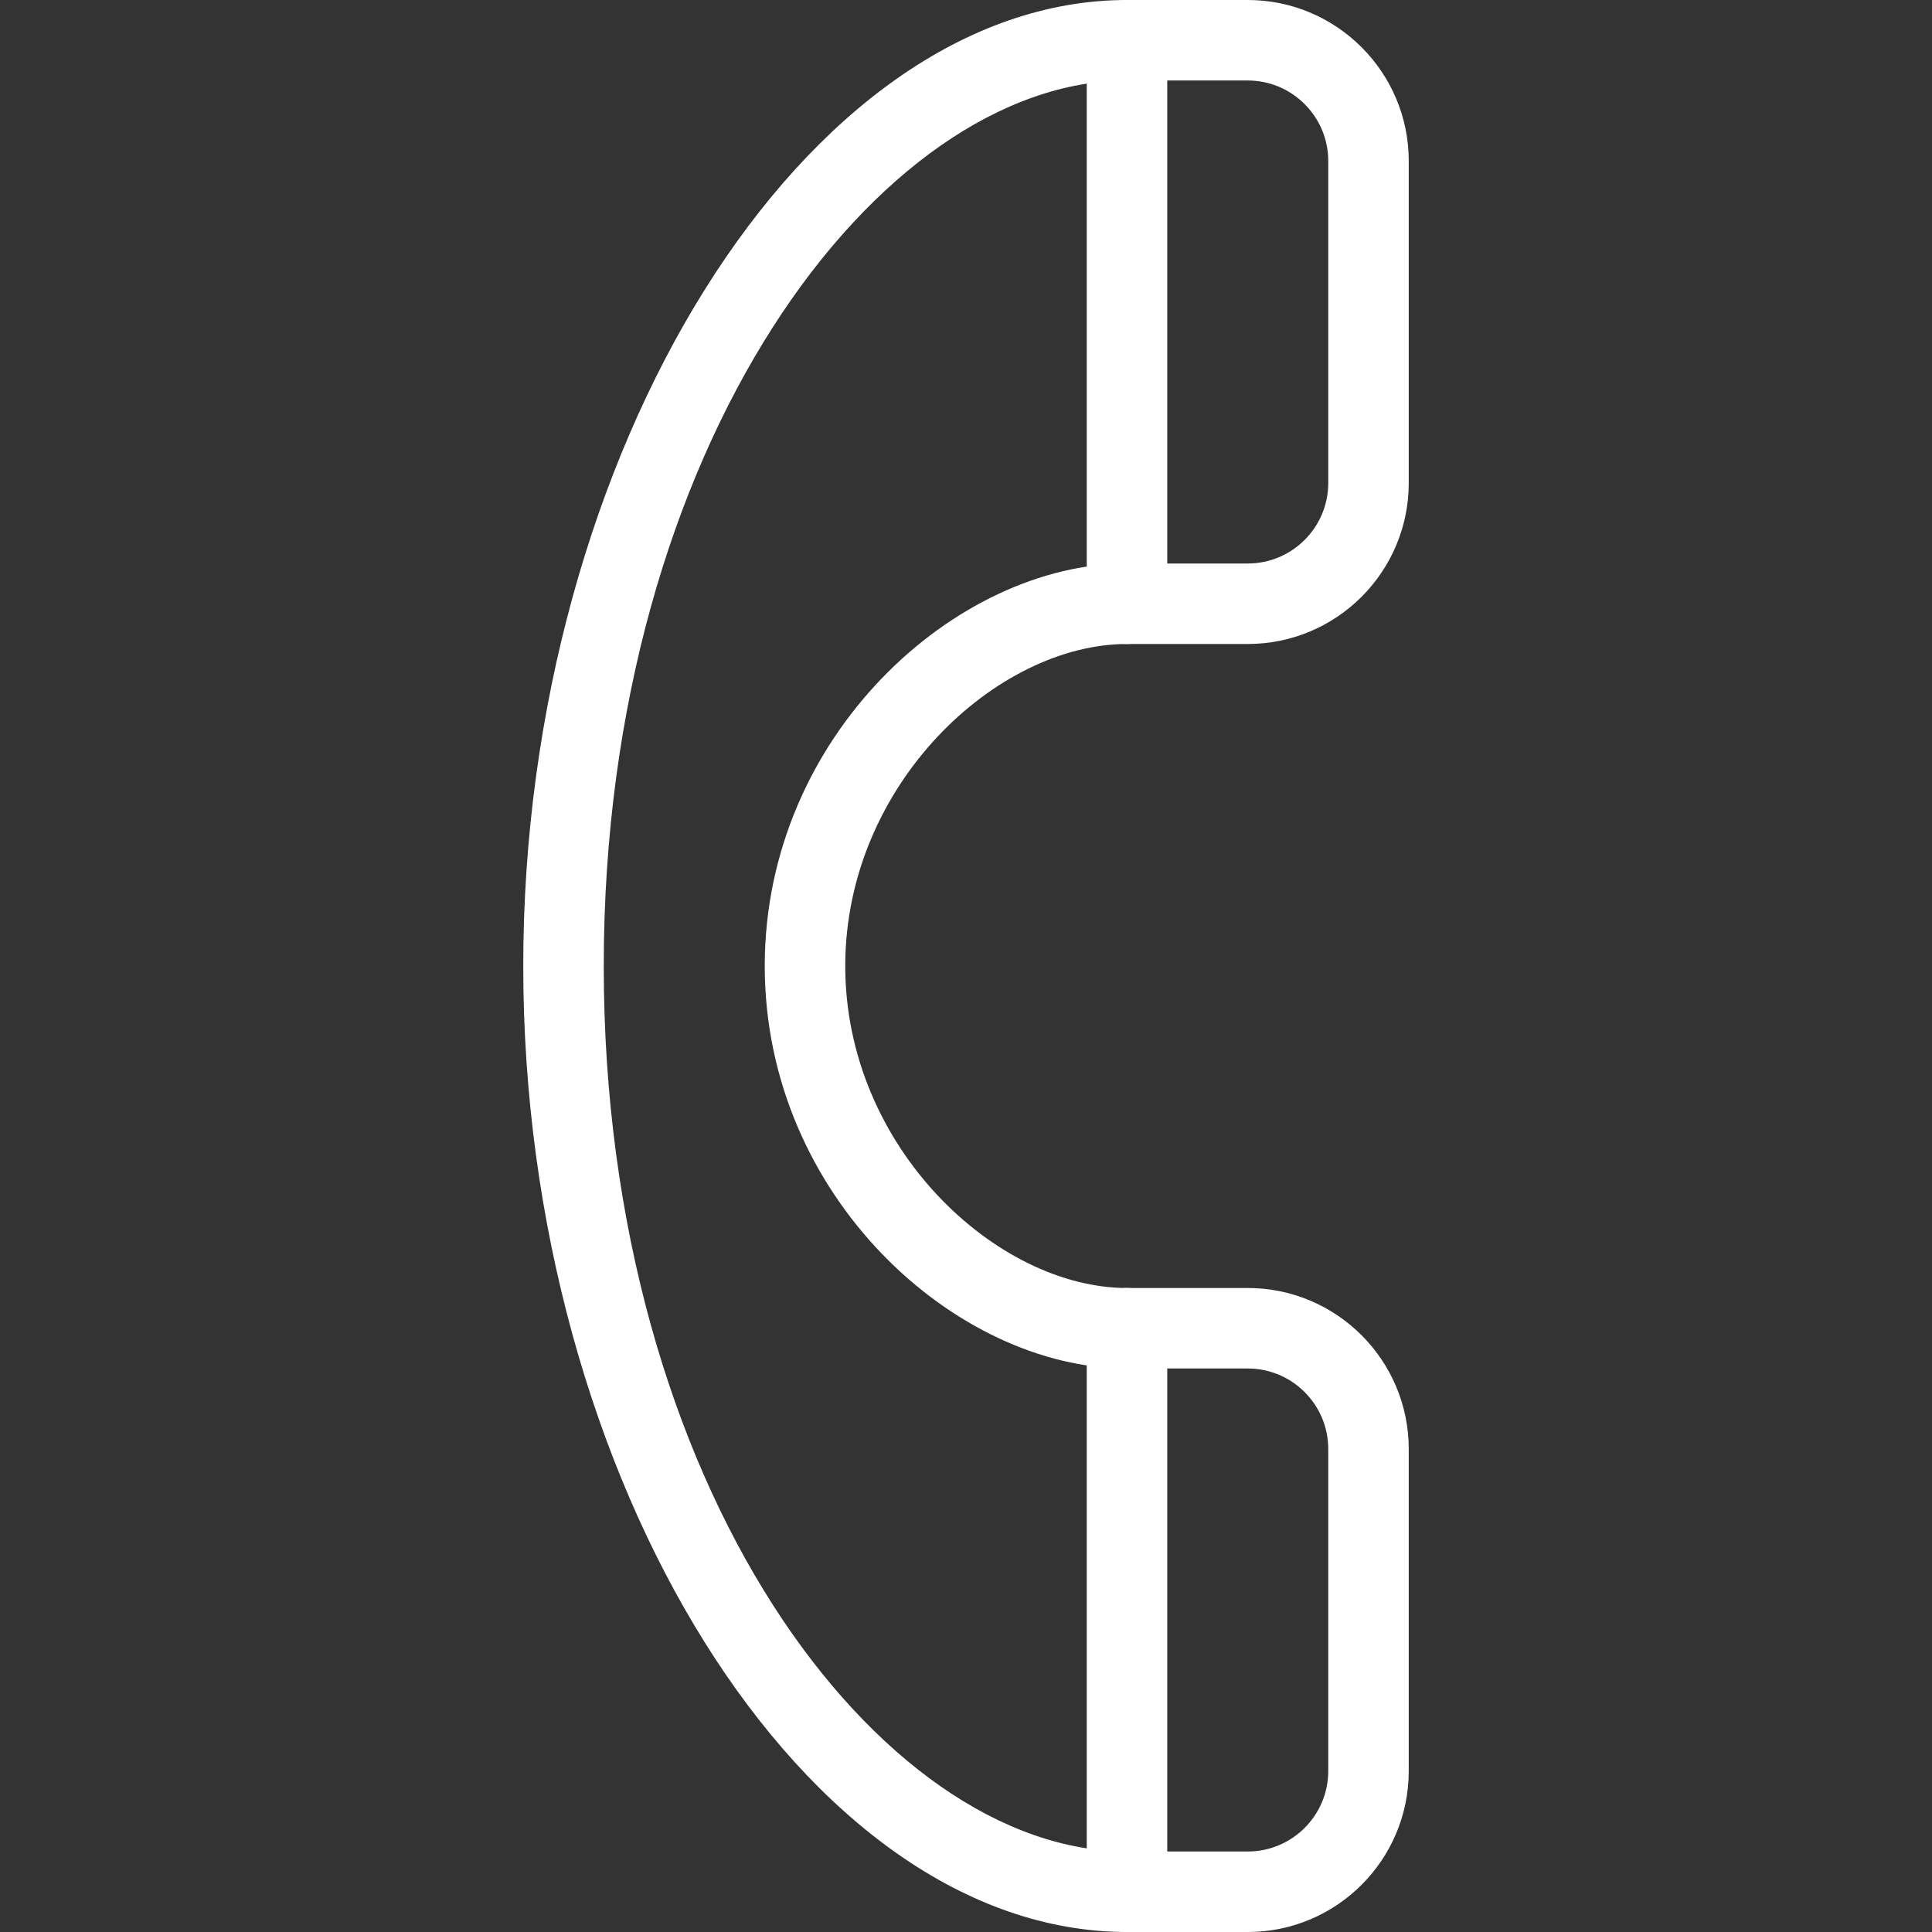 <?xml version="1.0" encoding="utf-8"?>
<!-- Generator: Adobe Illustrator 16.0.0, SVG Export Plug-In . SVG Version: 6.00 Build 0)  -->
<!DOCTYPE svg PUBLIC "-//W3C//DTD SVG 1.1//EN" "http://www.w3.org/Graphics/SVG/1.1/DTD/svg11.dtd">
<svg version="1.1" id="Layer_1" xmlns="http://www.w3.org/2000/svg" xmlns:xlink="http://www.w3.org/1999/xlink" x="0px" y="0px"
	 width="48px" height="48px" viewBox="0 0 48 48" enable-background="new 0 0 48 48" xml:space="preserve">
<rect x="0" y="0" width="48" height="48" fill="#333333" stroke="none"/>
<g id="icomoon-ignore">
	<line fill="#FFFFFF" stroke="#449FDB" x1="0" y1="0" x2="0" y2="0"/>
</g>
<path fill="#FFFFFF" d="M28,48c-7.99,0-15-11.21-15-24c0-12.786,7.01-24,15-24c0.55,0,1,0.448,1,1s-0.45,1-1,1
	c-6.148,0-13,9.036-13,22s6.852,22,13,22c0.55,0,1,0.45,1,1S28.55,48,28,48z"/>
<path fill="#FFFFFF" d="M28,34c-4.248,0-9-4.277-9-10c0-5.722,4.752-10,9-10c0.55,0,1,0.448,1,1s-0.45,1-1,1c-3.238,0-7,3.494-7,8
	s3.762,8,7,8c0.55,0,1,0.45,1,1S28.55,34,28,34z"/>
<path fill="#FFFFFF" d="M31,48h-3c-0.55,0-1-0.45-1-1V33c0-0.55,0.45-1,1-1h3c2.208,0,4,1.796,4,4v8C35,46.208,33.208,48,31,48z
	 M29,46h2c1.102,0,2-0.896,2-2v-8c0-1.104-0.898-2-2-2h-2V46z"/>
<path fill="#FFFFFF" d="M31,16h-3c-0.55,0-1-0.448-1-1V1c0-0.552,0.45-1,1-1h3c2.208,0,4,1.796,4,4v8C35,14.206,33.208,16,31,16z
	 M29,14h2c1.102,0,2-0.896,2-2V4c0-1.104-0.898-2-2-2h-2V14z"/>
</svg>

